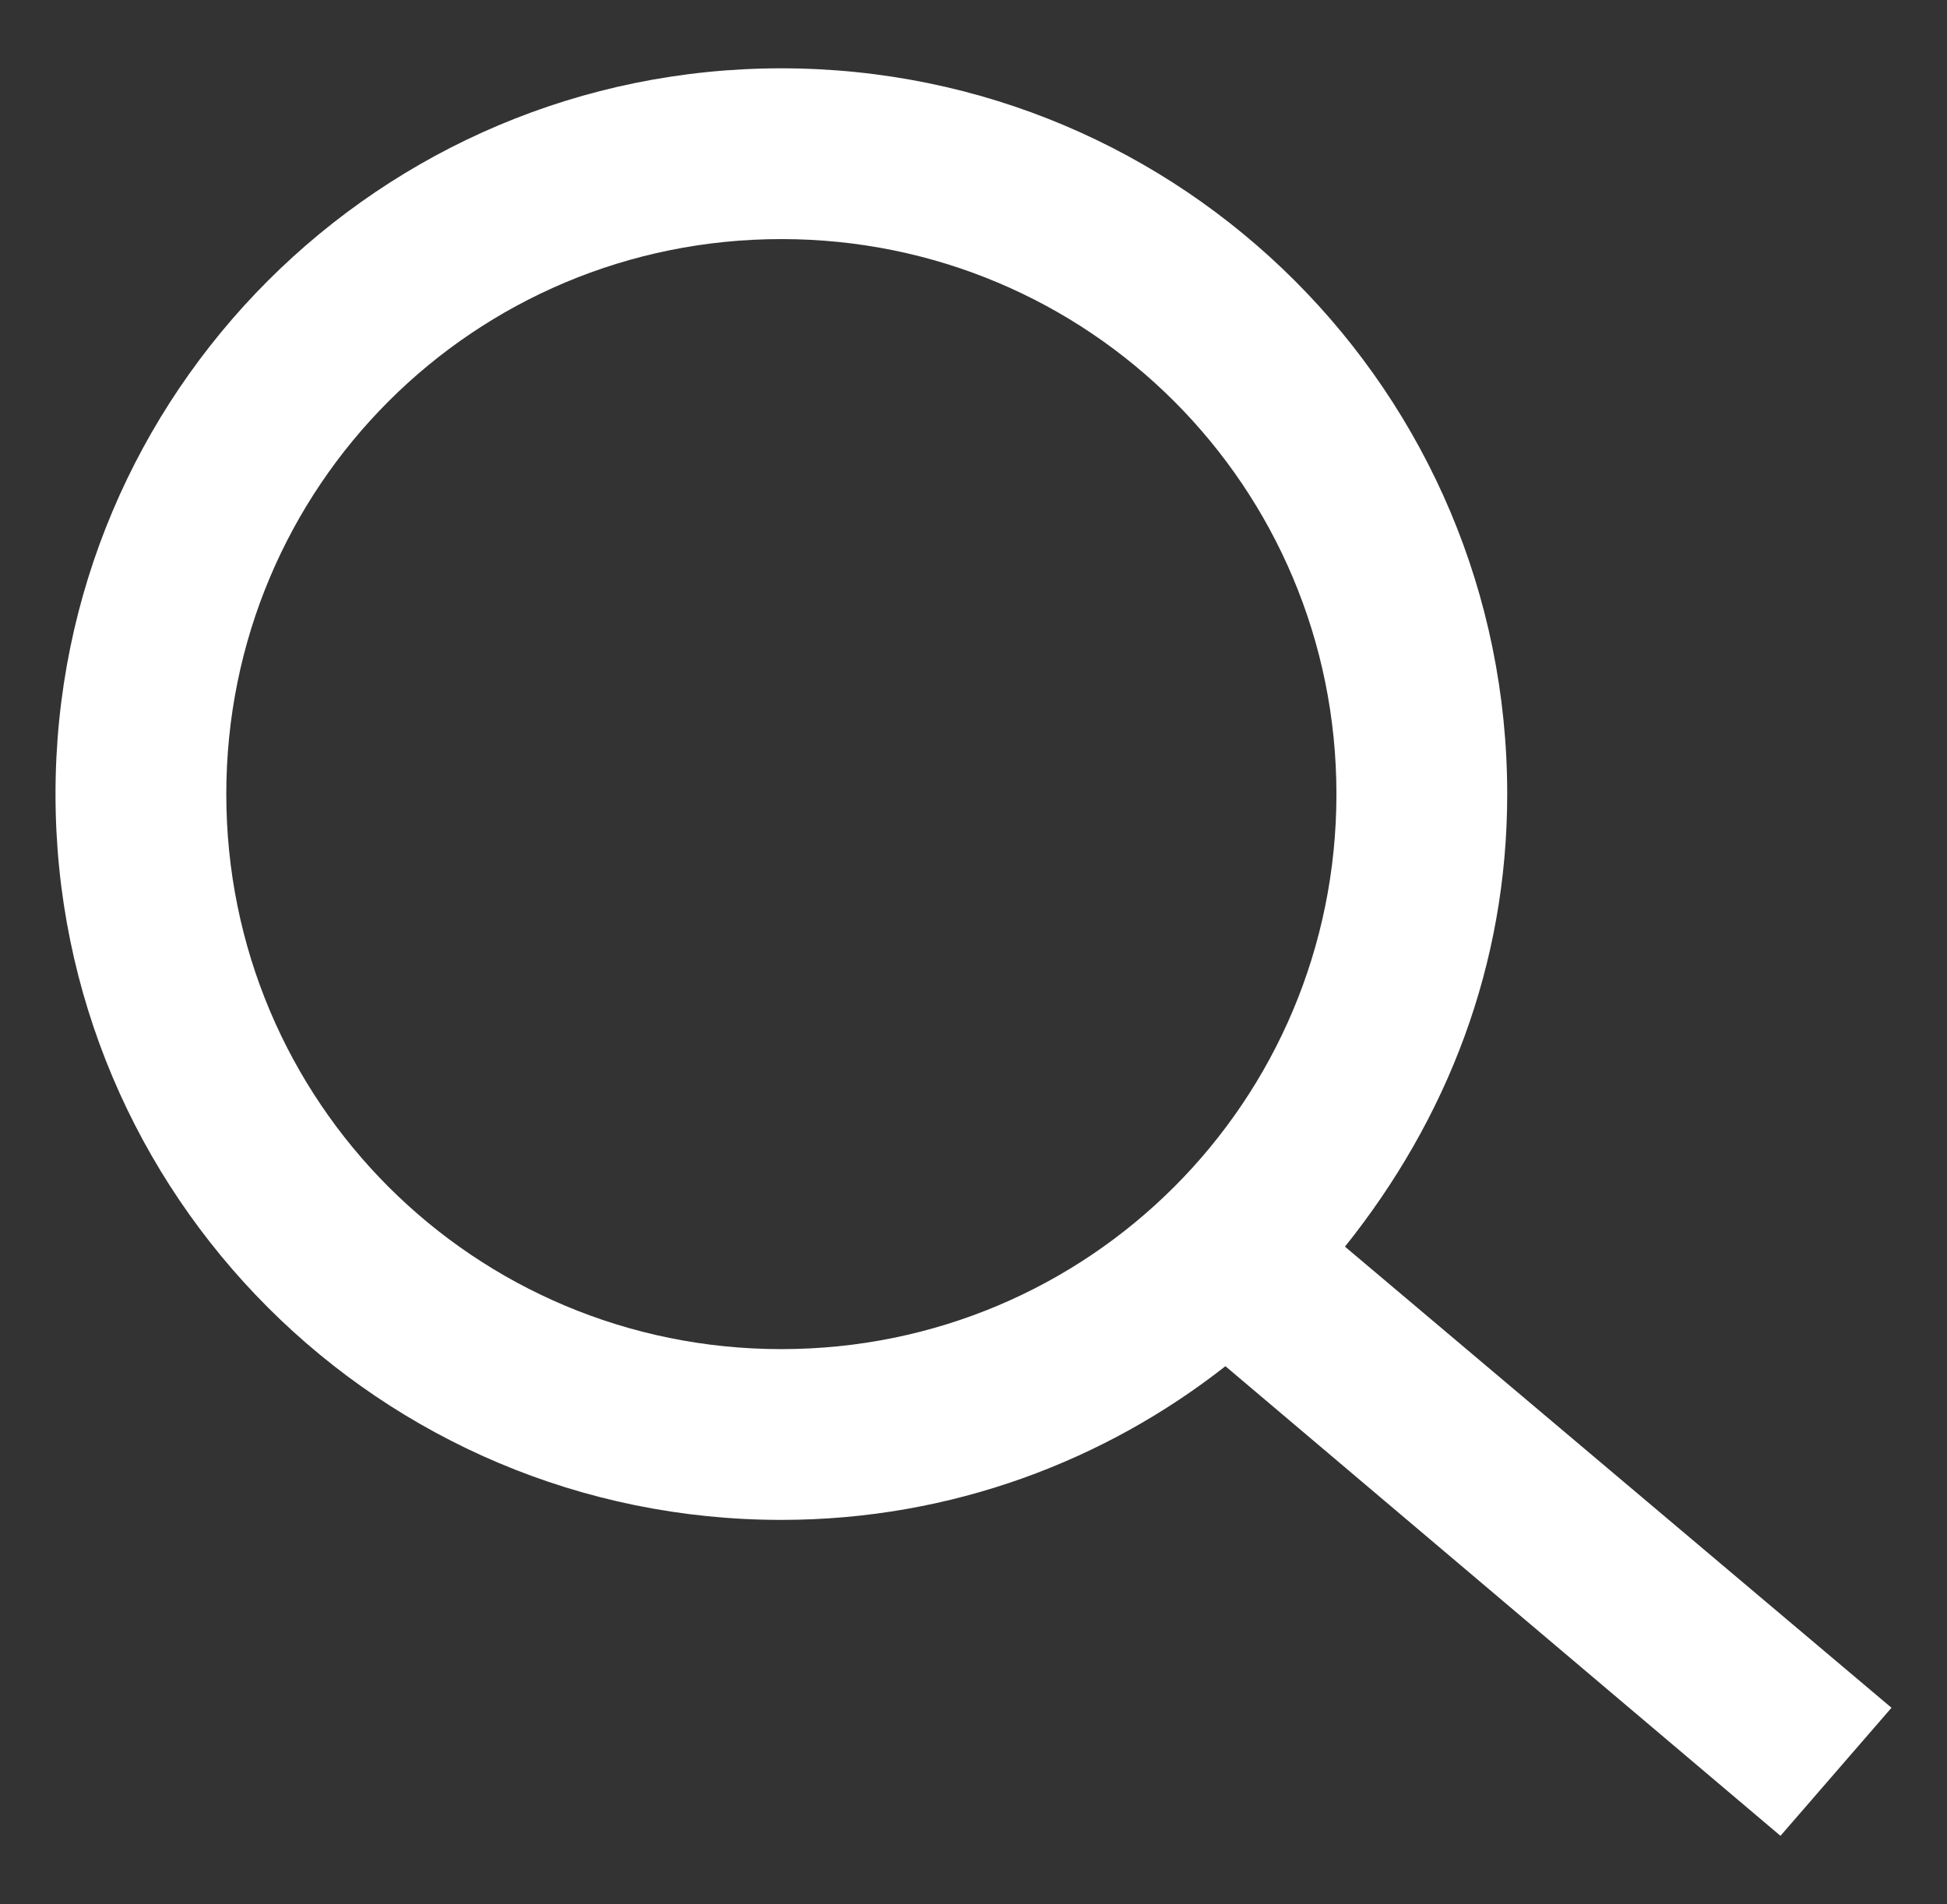 <?xml version="1.0" encoding="utf-8"?>
<!-- Generator: Adobe Illustrator 17.0.0, SVG Export Plug-In . SVG Version: 6.00 Build 0)  -->
<!DOCTYPE svg PUBLIC "-//W3C//DTD SVG 1.1//EN" "http://www.w3.org/Graphics/SVG/1.1/DTD/svg11.dtd">
<svg version="1.1" id="Слой_1" xmlns="http://www.w3.org/2000/svg" xmlns:xlink="http://www.w3.org/1999/xlink" x="0px" y="0px"
	 width="22.8px" height="22.3px" viewBox="0 0 22.8 22.3" enable-background="new 0 0 22.8 22.3" xml:space="preserve">
<rect x="0" y="0" width="22.8" height="22.3" fill="#333333" stroke="none"/>
<path fill="#FFFFFF" d="M22.15,20l-6.4-5.4c1.2-1.5,1.9-3.3,1.9-5.3c0-4.7-3.8-8.5-8.5-8.5s-8.5,3.8-8.5,8.5s3.8,8.5,8.5,8.5
	c2,0,3.8-0.7,5.2-1.8l6.5,5.5L22.15,20z M9.15,15.8c-3.6,0-6.5-2.9-6.5-6.5s2.9-6.5,6.5-6.5s6.5,2.9,6.5,6.5S12.75,15.8,9.15,15.8z"
	/>
</svg>
